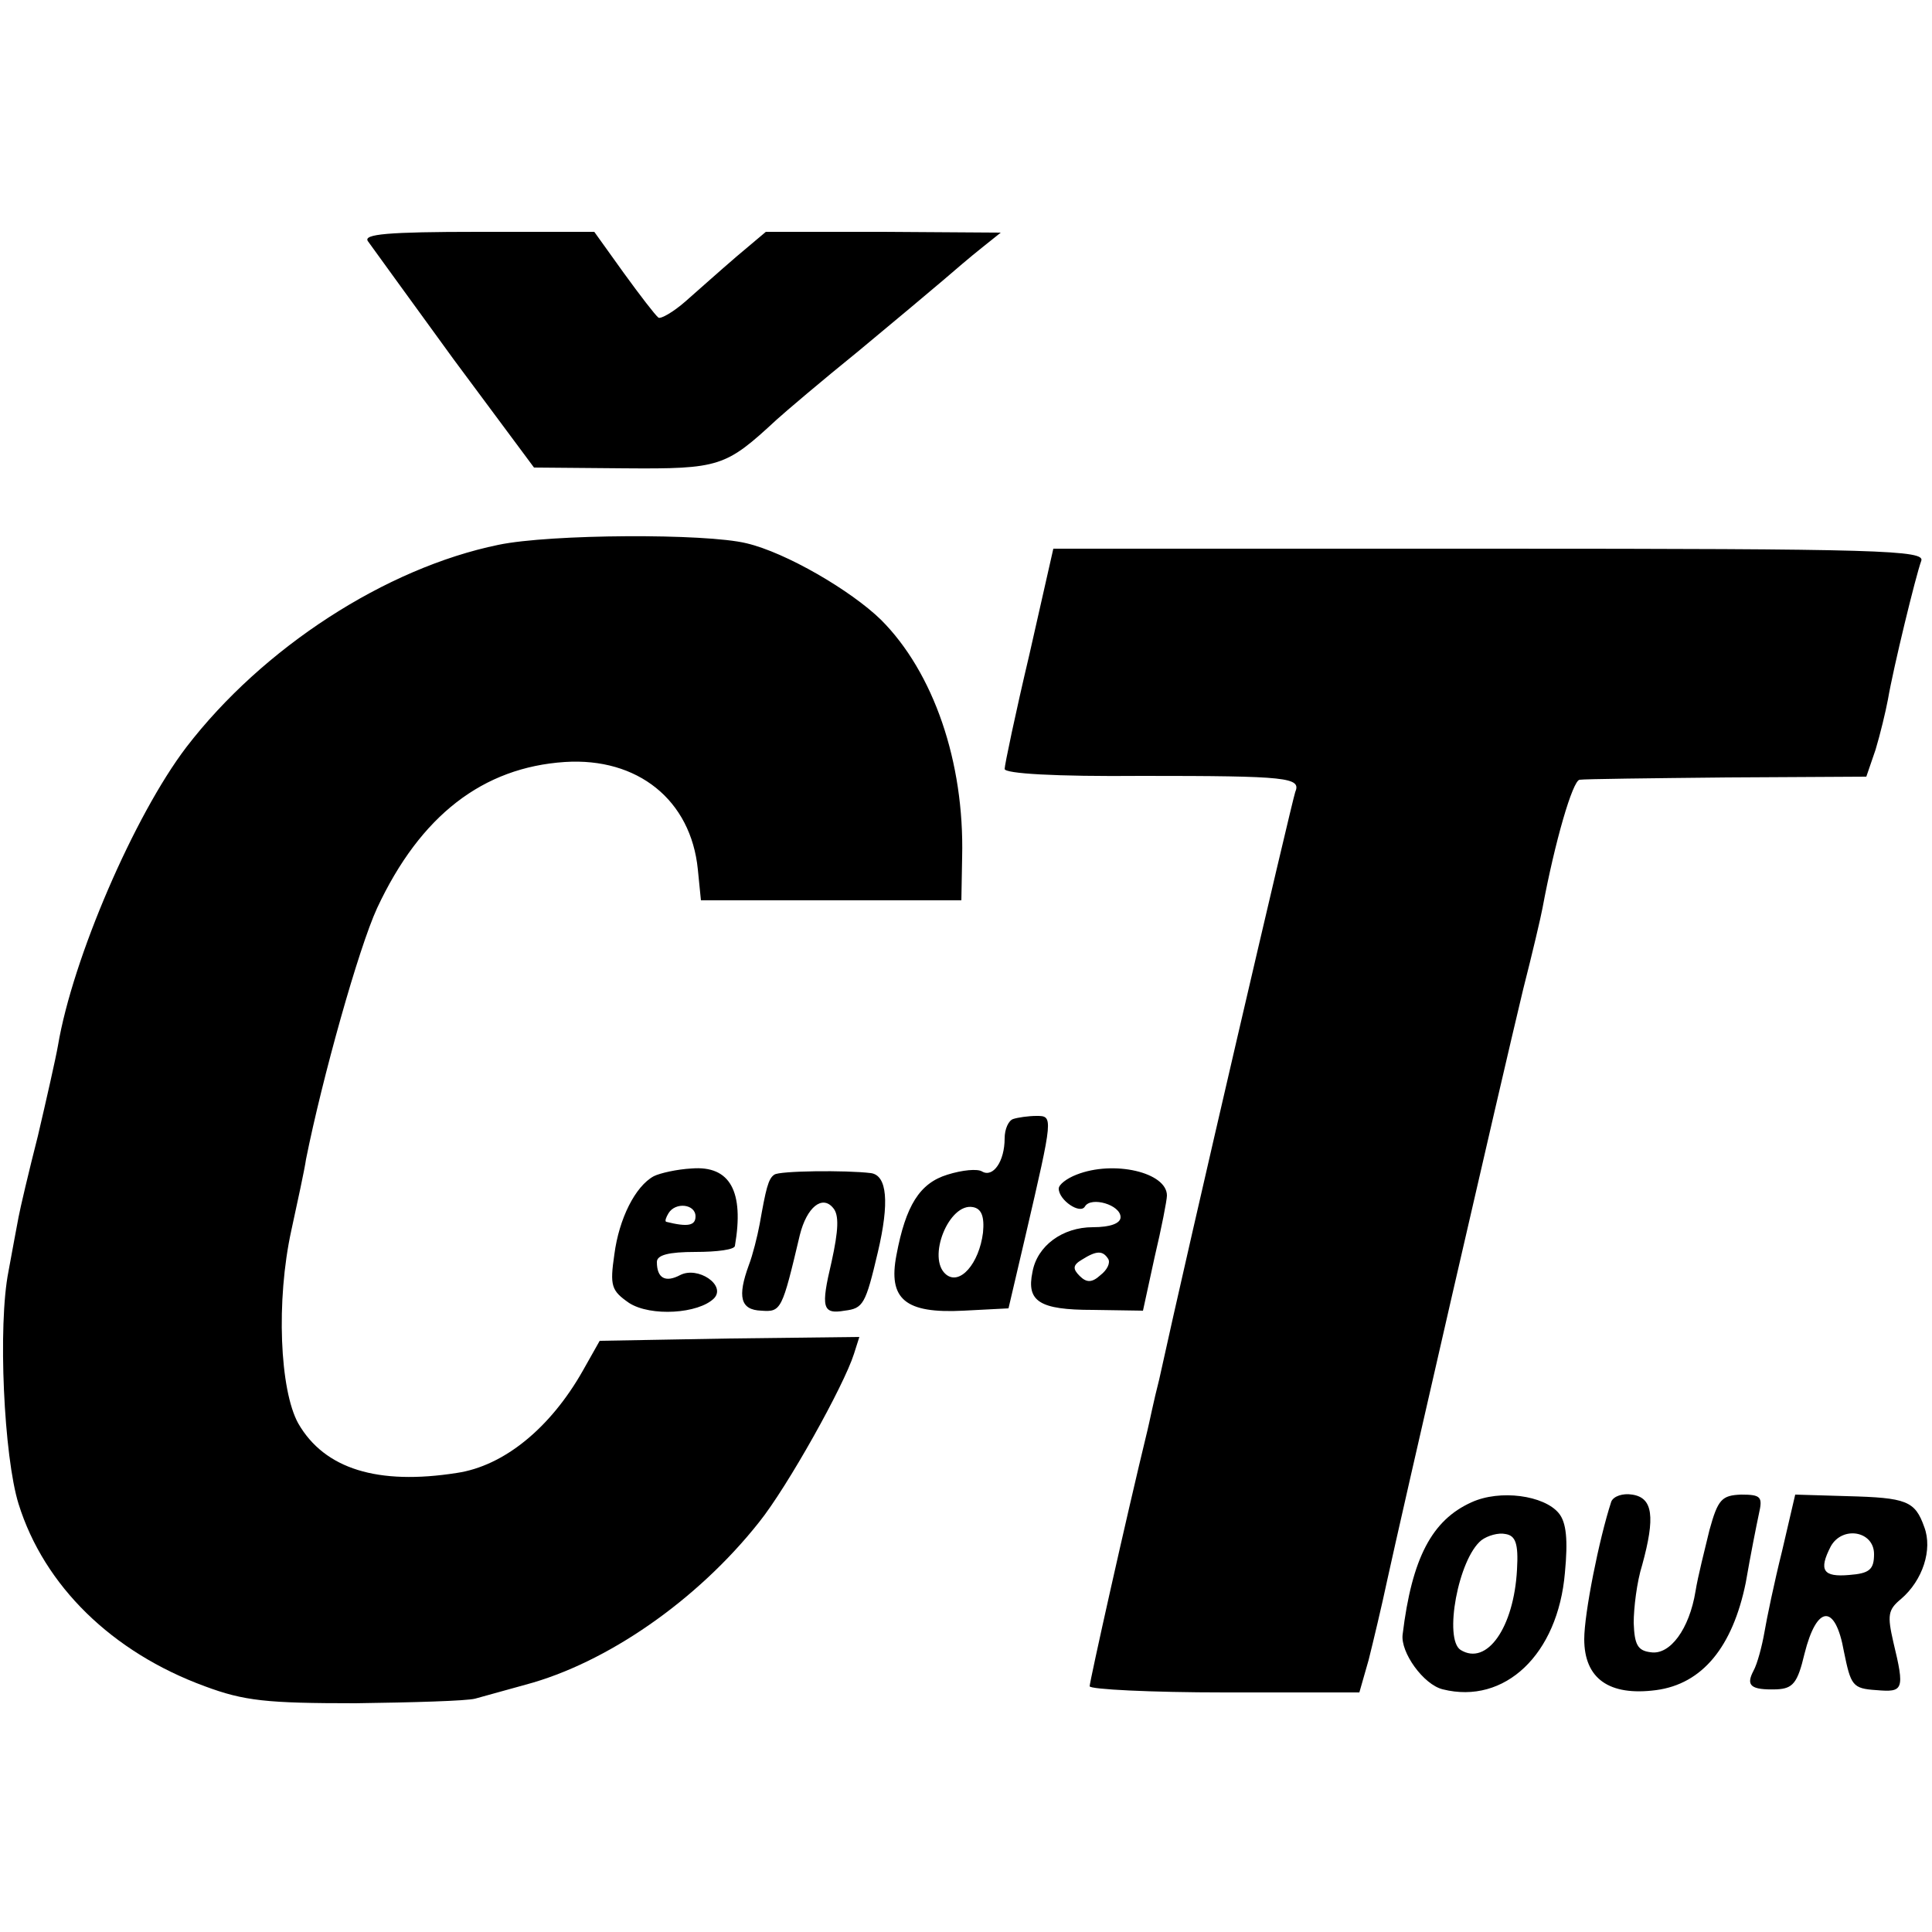 <svg version="1" xmlns="http://www.w3.org/2000/svg" width="333.333" height="333.333" viewBox="0 0 250 250"><path d="M47.6 31.2c.5.7 5.5 7.6 11.1 15.3l10.4 14 11.7.1c12.4.1 13.1-.2 19.7-6.3 1.1-1 5.8-5 10.5-8.8 4.7-3.9 9.6-8 11-9.2 1.4-1.2 3.6-3.1 5-4.2l2.5-2-15.2-.1H99.1l-3.8 3.2c-2.1 1.8-5 4.4-6.6 5.8-1.6 1.4-3.2 2.3-3.5 2.1-.4-.3-2.4-2.9-4.5-5.8L76.9 30h-15c-11.8 0-14.9.3-14.3 1.2zM64.5 70.5c-14.6 3-30.5 13.3-40.4 26.2-6.7 8.8-14.7 27.3-16.6 38.6-.3 1.7-1.5 7-2.6 11.7-1.2 4.7-2.3 9.4-2.5 10.5-.2 1.1-.8 4.2-1.3 7-1.4 7-.6 24 1.3 30.1 3.3 10.6 12.1 19.2 24.1 23.6 5.1 1.9 8 2.2 19.5 2.2 7.4-.1 14.4-.3 15.5-.6 1.1-.3 4-1.1 6.5-1.8 10.5-2.8 22.2-10.9 30.2-21 3.7-4.6 11-17.7 12.3-21.8l.7-2.2-16.8.2-16.8.3-2.2 3.9c-4.2 7.4-10.2 12.3-16.3 13.2-10.2 1.6-17.1-.5-20.5-6.4-2.4-4.3-2.9-15.9-.9-25 .8-3.7 1.7-7.8 1.9-9.2 2.1-10.5 6.8-27.3 9.2-32.5 5.6-12 13.7-18.2 24.3-18.9 9.4-.6 16.3 4.9 17.2 13.9l.4 4h33.7l.1-5.6c.3-12.3-3.7-23.9-10.5-30.7-3.9-3.8-12.3-8.7-17.4-9.9-5.3-1.3-25.4-1.2-32.1.2zM133.2 84.7c-1.8 7.6-3.2 14.3-3.2 14.8 0 .6 6.5 1 17.8.9 18.9 0 20.6.2 19.8 2.1-.4 1.1-13.8 58.6-17.6 76-.7 2.7-1.3 5.7-1.5 6.5-2.8 11.5-7.5 32.6-7.5 33.2 0 .4 7.9.8 17.5.8h17.4l1.2-4.2c.6-2.4 1.7-7 2.4-10.3 1.6-7.4 14.8-64.9 17.6-76.5 1.2-4.7 2.3-9.4 2.5-10.5 1.6-8.6 3.9-16.5 4.8-16.6.6-.1 9.2-.2 19.1-.3l18-.1 1.2-3.5c.6-2 1.3-4.9 1.6-6.5.7-4.1 3.6-16 4.3-17.9.6-1.4-5.1-1.6-55.8-1.6h-56.5l-3.1 13.7z"/><path d="M131.1 144.8c-.6.2-1.1 1.3-1.1 2.5 0 3-1.5 5.1-2.9 4.3-.6-.4-2.6-.2-4.5.4-3.6 1.1-5.4 4-6.6 10.4-1.1 5.7 1.1 7.6 8.7 7.2l5.8-.3 2.2-9.4c3.6-15.5 3.6-15.5 1.4-15.5-1 0-2.4.2-3 .4zm-3.9 14.7c-.5 4-3 6.9-4.8 5.4-2.5-2.1.4-9.3 3.5-8.7 1.1.2 1.5 1.2 1.3 3.3zM84.6 152.2c-2.4 1.3-4.5 5.5-5.1 10.1-.6 4.1-.4 4.7 1.9 6.3 2.8 1.8 9 1.4 11-.6 1.6-1.7-2.1-4.2-4.4-3-1.9 1-3 .4-3-1.7 0-.9 1.5-1.3 5-1.3 2.8 0 5.1-.3 5.1-.8 1.2-7-.6-10.4-5.6-10-1.9.1-4.1.6-4.9 1zm5.4 5.2c0 1.2-1 1.4-3.8.7-.2-.1 0-.6.3-1.1.9-1.5 3.5-1.2 3.5.4zM100.2 152c-.8.5-1.1 1.9-1.9 6.4-.3 1.6-.9 4-1.4 5.3-1.5 4.1-1.1 5.8 1.6 5.9 2.6.2 2.7-.1 5-9.8.9-3.6 2.9-5.2 4.3-3.5.8.9.7 2.9-.2 7-1.4 5.9-1.2 6.8 1.7 6.3 2.4-.3 2.7-.8 4.3-7.6 1.5-6.4 1.2-9.9-.9-10.2-3.2-.4-11.9-.3-12.5.2zM139.3 152c-1.3.5-2.3 1.3-2.3 1.8 0 1.5 2.8 3.4 3.4 2.3.8-1.3 4.6-.2 4.6 1.4 0 .8-1.3 1.3-3.6 1.3-3.9 0-7.2 2.4-7.8 5.8-.8 3.8.9 4.9 7.8 4.9l6.5.1 1.5-6.9c.9-3.8 1.6-7.4 1.6-8 0-3-6.9-4.6-11.7-2.7zm4.1 10.9c.3.5-.1 1.4-1 2.1-1.1 1-1.8 1-2.7.1-.9-.9-.9-1.4.3-2.1 1.9-1.2 2.7-1.2 3.4-.1zM190.4 194.4c-5.1 2.3-7.7 7.2-8.9 17.1-.3 2.3 2.7 6.5 5.2 7.1 8 2 14.9-4.5 15.8-15.1.4-4.2.2-6.5-.8-7.7-1.9-2.3-7.6-3.1-11.3-1.4zm5.9 8.7c-.4 7.5-3.9 12.5-7.3 10.4-2.2-1.4-.3-11.8 2.7-14.2.8-.6 2.2-1 3.1-.8 1.3.2 1.7 1.2 1.5 4.6zM208.5 194.3c-1.6 4.9-3.5 14.5-3.5 17.8 0 5.1 3.2 7.4 9.3 6.6 6-.8 9.9-5.6 11.6-13.9.6-3.5 1.4-7.5 1.7-8.9.5-2.2.3-2.5-2.3-2.5-2.5.1-3 .6-4.1 4.6-.6 2.5-1.5 6-1.8 7.9-.8 4.9-3.3 8.3-5.8 7.9-1.7-.2-2.1-1-2.2-3.8 0-1.9.4-5.3 1.1-7.5 1.7-6.2 1.4-8.7-1.3-9.1-1.2-.2-2.4.2-2.7.9zM230.6 200.7c-1 4-2 8.8-2.3 10.6-.3 1.7-.9 4-1.4 4.9-1 1.9-.4 2.5 3 2.4 2.1-.1 2.7-.8 3.6-4.6 1.6-6.4 4-6.5 5.1-.3.9 4.4 1.1 4.8 4.2 5 3.5.3 3.7 0 2.2-6.2-.8-3.5-.7-4.2 1-5.6 2.8-2.4 4.1-6.4 3-9.3-1.2-3.4-2.3-3.8-10-4l-6.7-.2-1.7 7.3zm11.9.4c0 2-.6 2.5-3.2 2.7-3.4.3-4-.6-2.4-3.7 1.5-2.7 5.6-2 5.6 1z"/></svg>